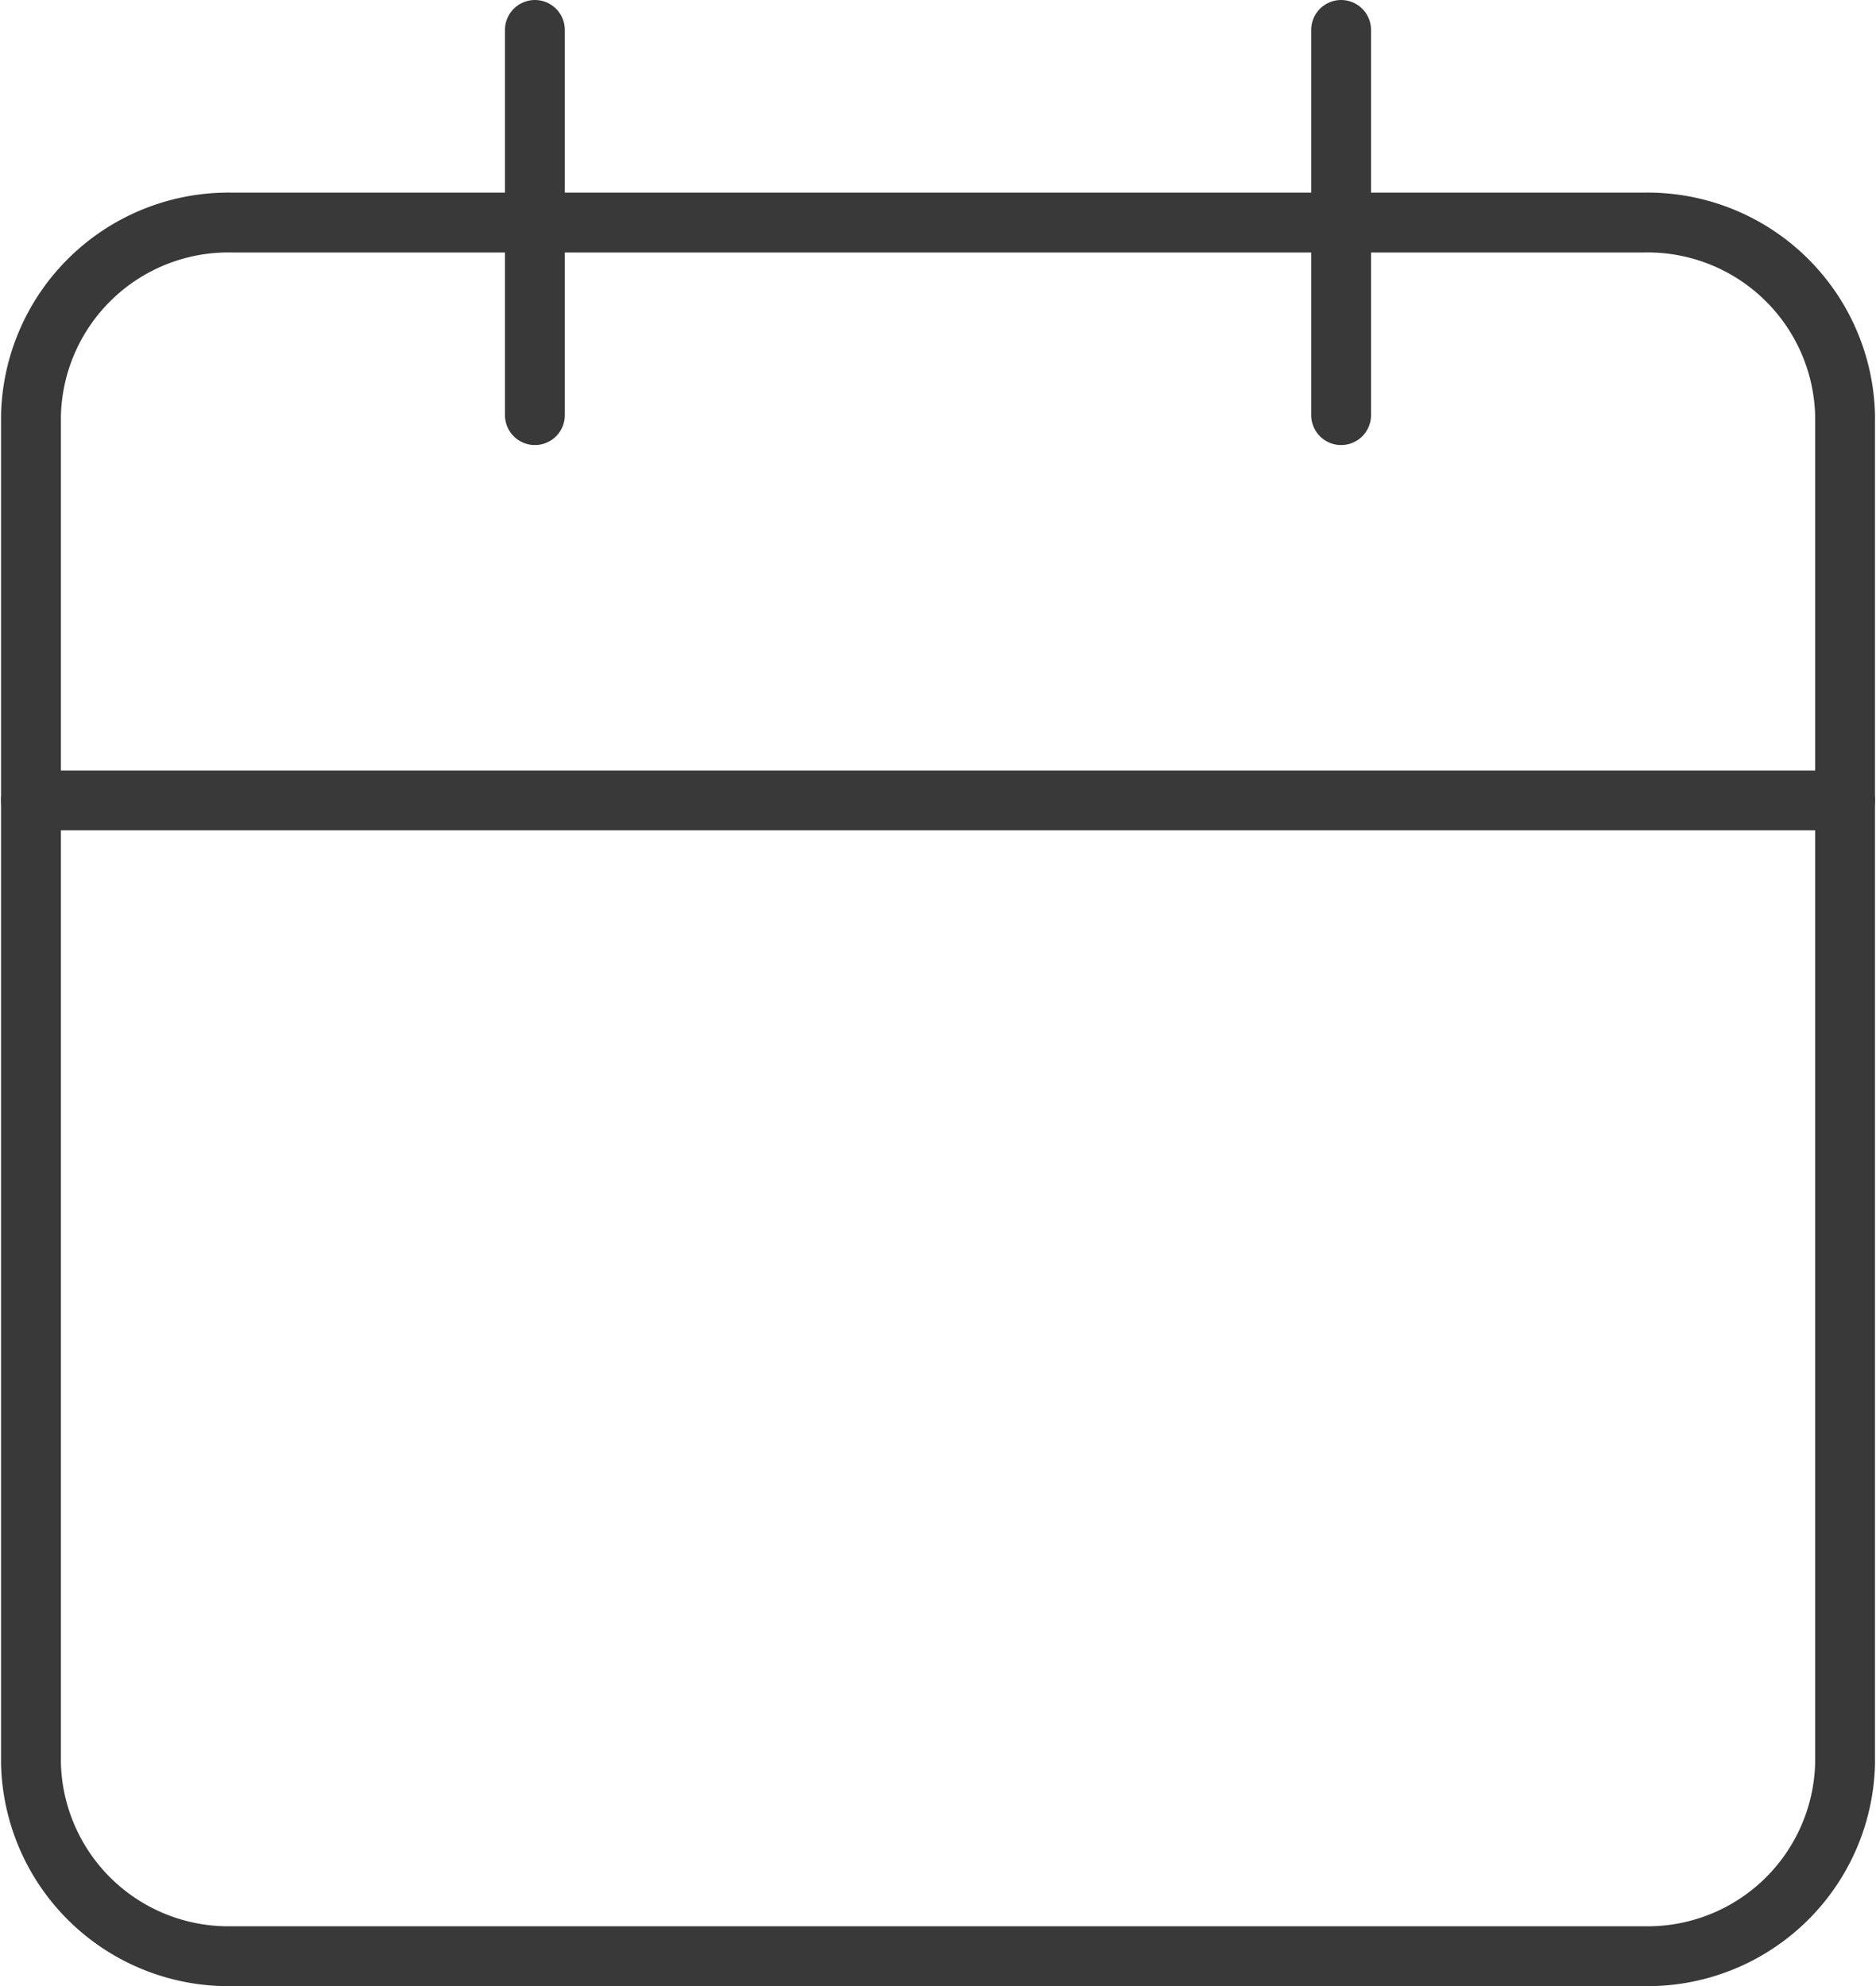 <?xml version="1.0"?>
<svg xmlns="http://www.w3.org/2000/svg" width="17" height="18" viewBox="0 0 31.308 33.187"><g transform="translate(0.5 0.5)"><path d="M7.868,6H31.441a3.3,3.3,0,0,1,3.368,3.219V31.75a3.3,3.3,0,0,1-3.368,3.219H7.868A3.3,3.3,0,0,1,4.5,31.75V9.219A3.3,3.3,0,0,1,7.868,6Z" transform="translate(-4.5 -2.781)" fill="none" stroke="#393939" stroke-linecap="round" stroke-linejoin="round" stroke-width="1"/><path d="M24,3V9.437" transform="translate(-2.111 -3)" fill="none" stroke="#393939" stroke-linecap="round" stroke-linejoin="round" stroke-width="1"/><path d="M12,3V9.437" transform="translate(-3.581 -3)" fill="none" stroke="#393939" stroke-linecap="round" stroke-linejoin="round" stroke-width="1"/><path d="M4.5,15H34.808" transform="translate(-4.5 -2.125)" fill="none" stroke="#393939" stroke-linecap="round" stroke-linejoin="round" stroke-width="1"/></g></svg>
